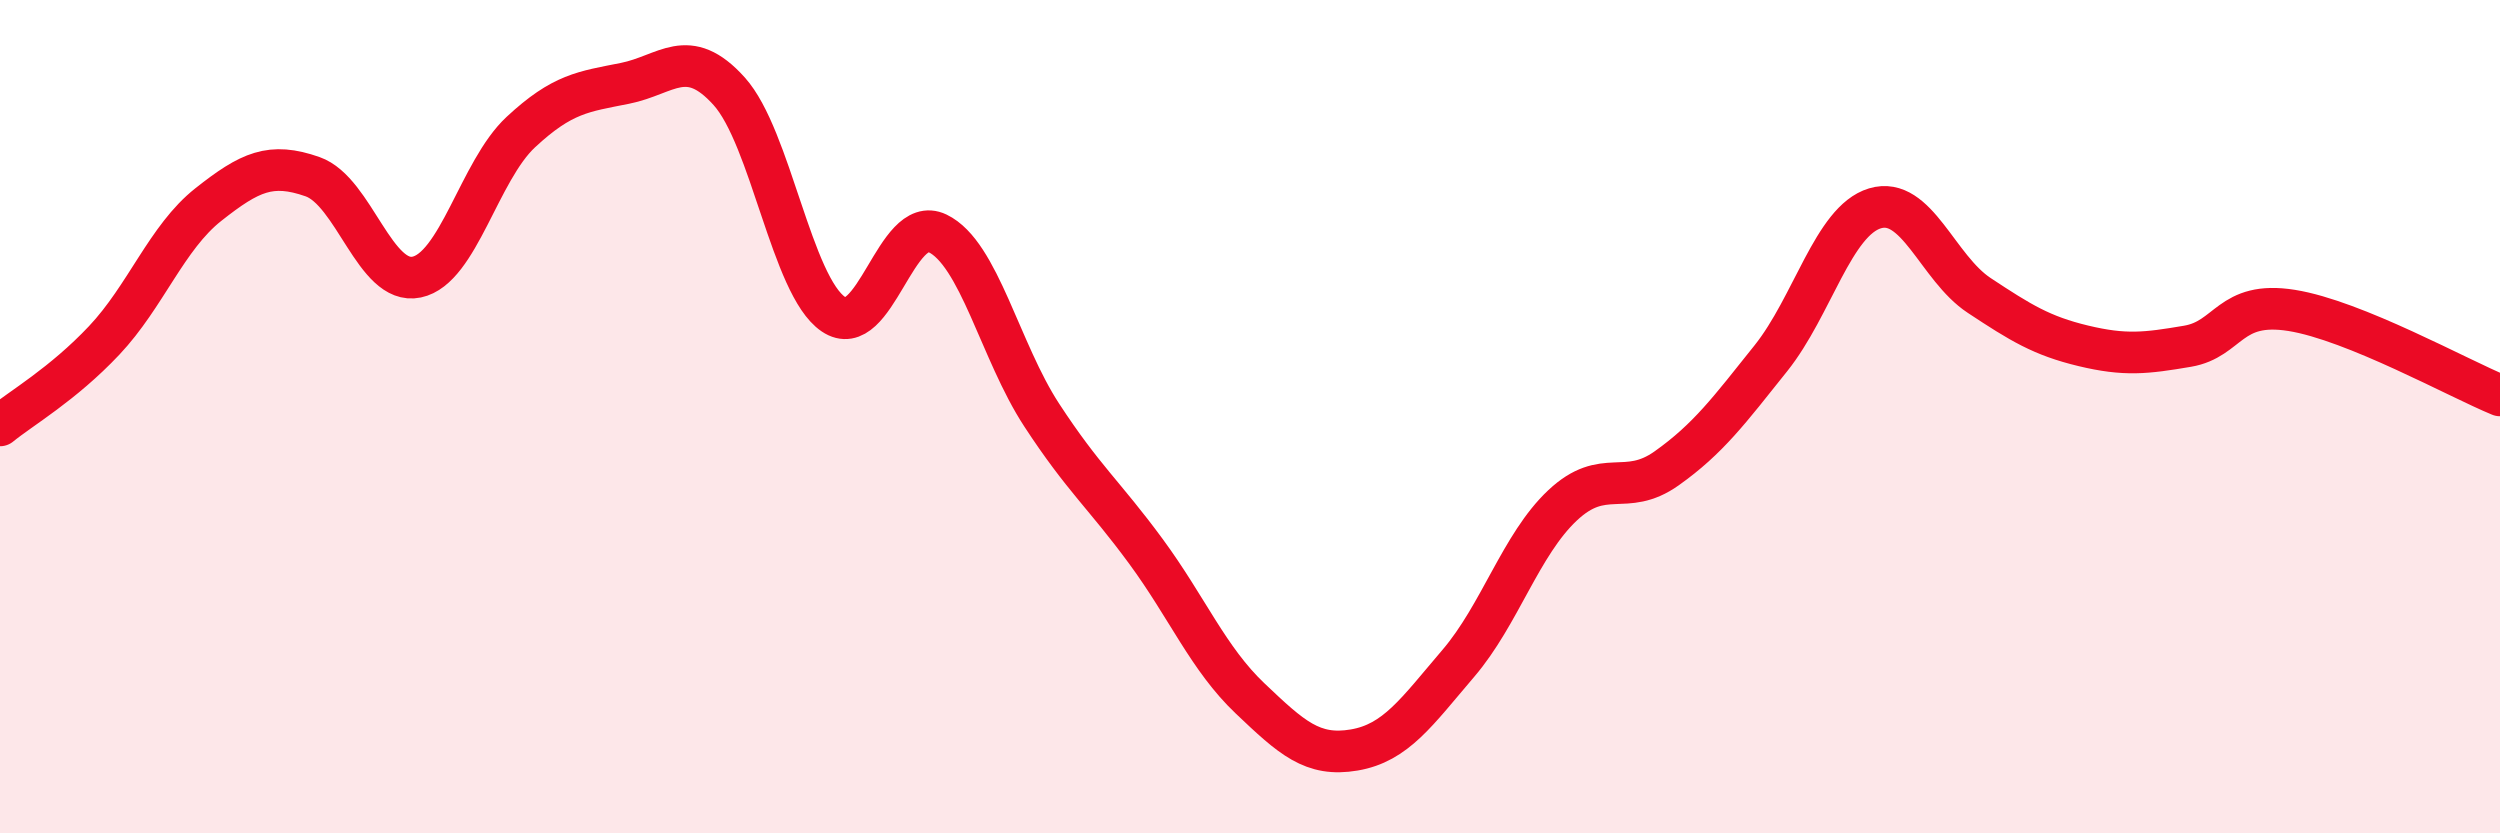 
    <svg width="60" height="20" viewBox="0 0 60 20" xmlns="http://www.w3.org/2000/svg">
      <path
        d="M 0,10.21 C 0.5,9.8 1.5,9.23 2.5,8.17 C 3.5,7.11 4,5.7 5,4.91 C 6,4.12 6.5,3.89 7.5,4.24 C 8.5,4.59 9,6.86 10,6.65 C 11,6.44 11.5,4.1 12.5,3.17 C 13.5,2.24 14,2.2 15,2 C 16,1.8 16.5,1.08 17.5,2.19 C 18.5,3.3 19,6.86 20,7.54 C 21,8.22 21.5,5.12 22.5,5.6 C 23.5,6.08 24,8.43 25,9.96 C 26,11.49 26.5,11.87 27.5,13.23 C 28.5,14.59 29,15.81 30,16.76 C 31,17.71 31.5,18.17 32.5,18 C 33.5,17.83 34,17.09 35,15.92 C 36,14.75 36.5,13.07 37.5,12.13 C 38.5,11.19 39,11.95 40,11.24 C 41,10.53 41.5,9.85 42.5,8.6 C 43.5,7.35 44,5.3 45,5 C 46,4.7 46.5,6.43 47.5,7.09 C 48.5,7.75 49,8.06 50,8.3 C 51,8.54 51.5,8.48 52.5,8.31 C 53.5,8.14 53.5,7.21 55,7.45 C 56.5,7.69 59,9.08 60,9.49L60 20L0 20Z"
        fill="#EB0A25"
        opacity="0.1"
        stroke-linecap="round"
        stroke-linejoin="round"
      />
      <path
        d="M 0,10.21 C 0.5,9.8 1.5,9.23 2.5,8.17 C 3.5,7.11 4,5.7 5,4.91 C 6,4.12 6.5,3.89 7.5,4.24 C 8.5,4.59 9,6.86 10,6.65 C 11,6.44 11.5,4.1 12.5,3.17 C 13.5,2.24 14,2.2 15,2 C 16,1.8 16.5,1.08 17.5,2.19 C 18.5,3.3 19,6.86 20,7.54 C 21,8.22 21.5,5.12 22.5,5.6 C 23.5,6.08 24,8.43 25,9.96 C 26,11.49 26.5,11.87 27.5,13.23 C 28.5,14.59 29,15.81 30,16.76 C 31,17.71 31.5,18.17 32.5,18 C 33.5,17.83 34,17.09 35,15.92 C 36,14.75 36.5,13.07 37.5,12.13 C 38.5,11.19 39,11.95 40,11.24 C 41,10.53 41.5,9.85 42.5,8.6 C 43.5,7.35 44,5.3 45,5 C 46,4.7 46.5,6.43 47.5,7.09 C 48.5,7.75 49,8.06 50,8.3 C 51,8.54 51.5,8.48 52.5,8.31 C 53.5,8.14 53.5,7.21 55,7.45 C 56.5,7.69 59,9.08 60,9.49"
        stroke="#EB0A25"
        stroke-width="1"
        fill="none"
        stroke-linecap="round"
        stroke-linejoin="round"
      />
    </svg>
  